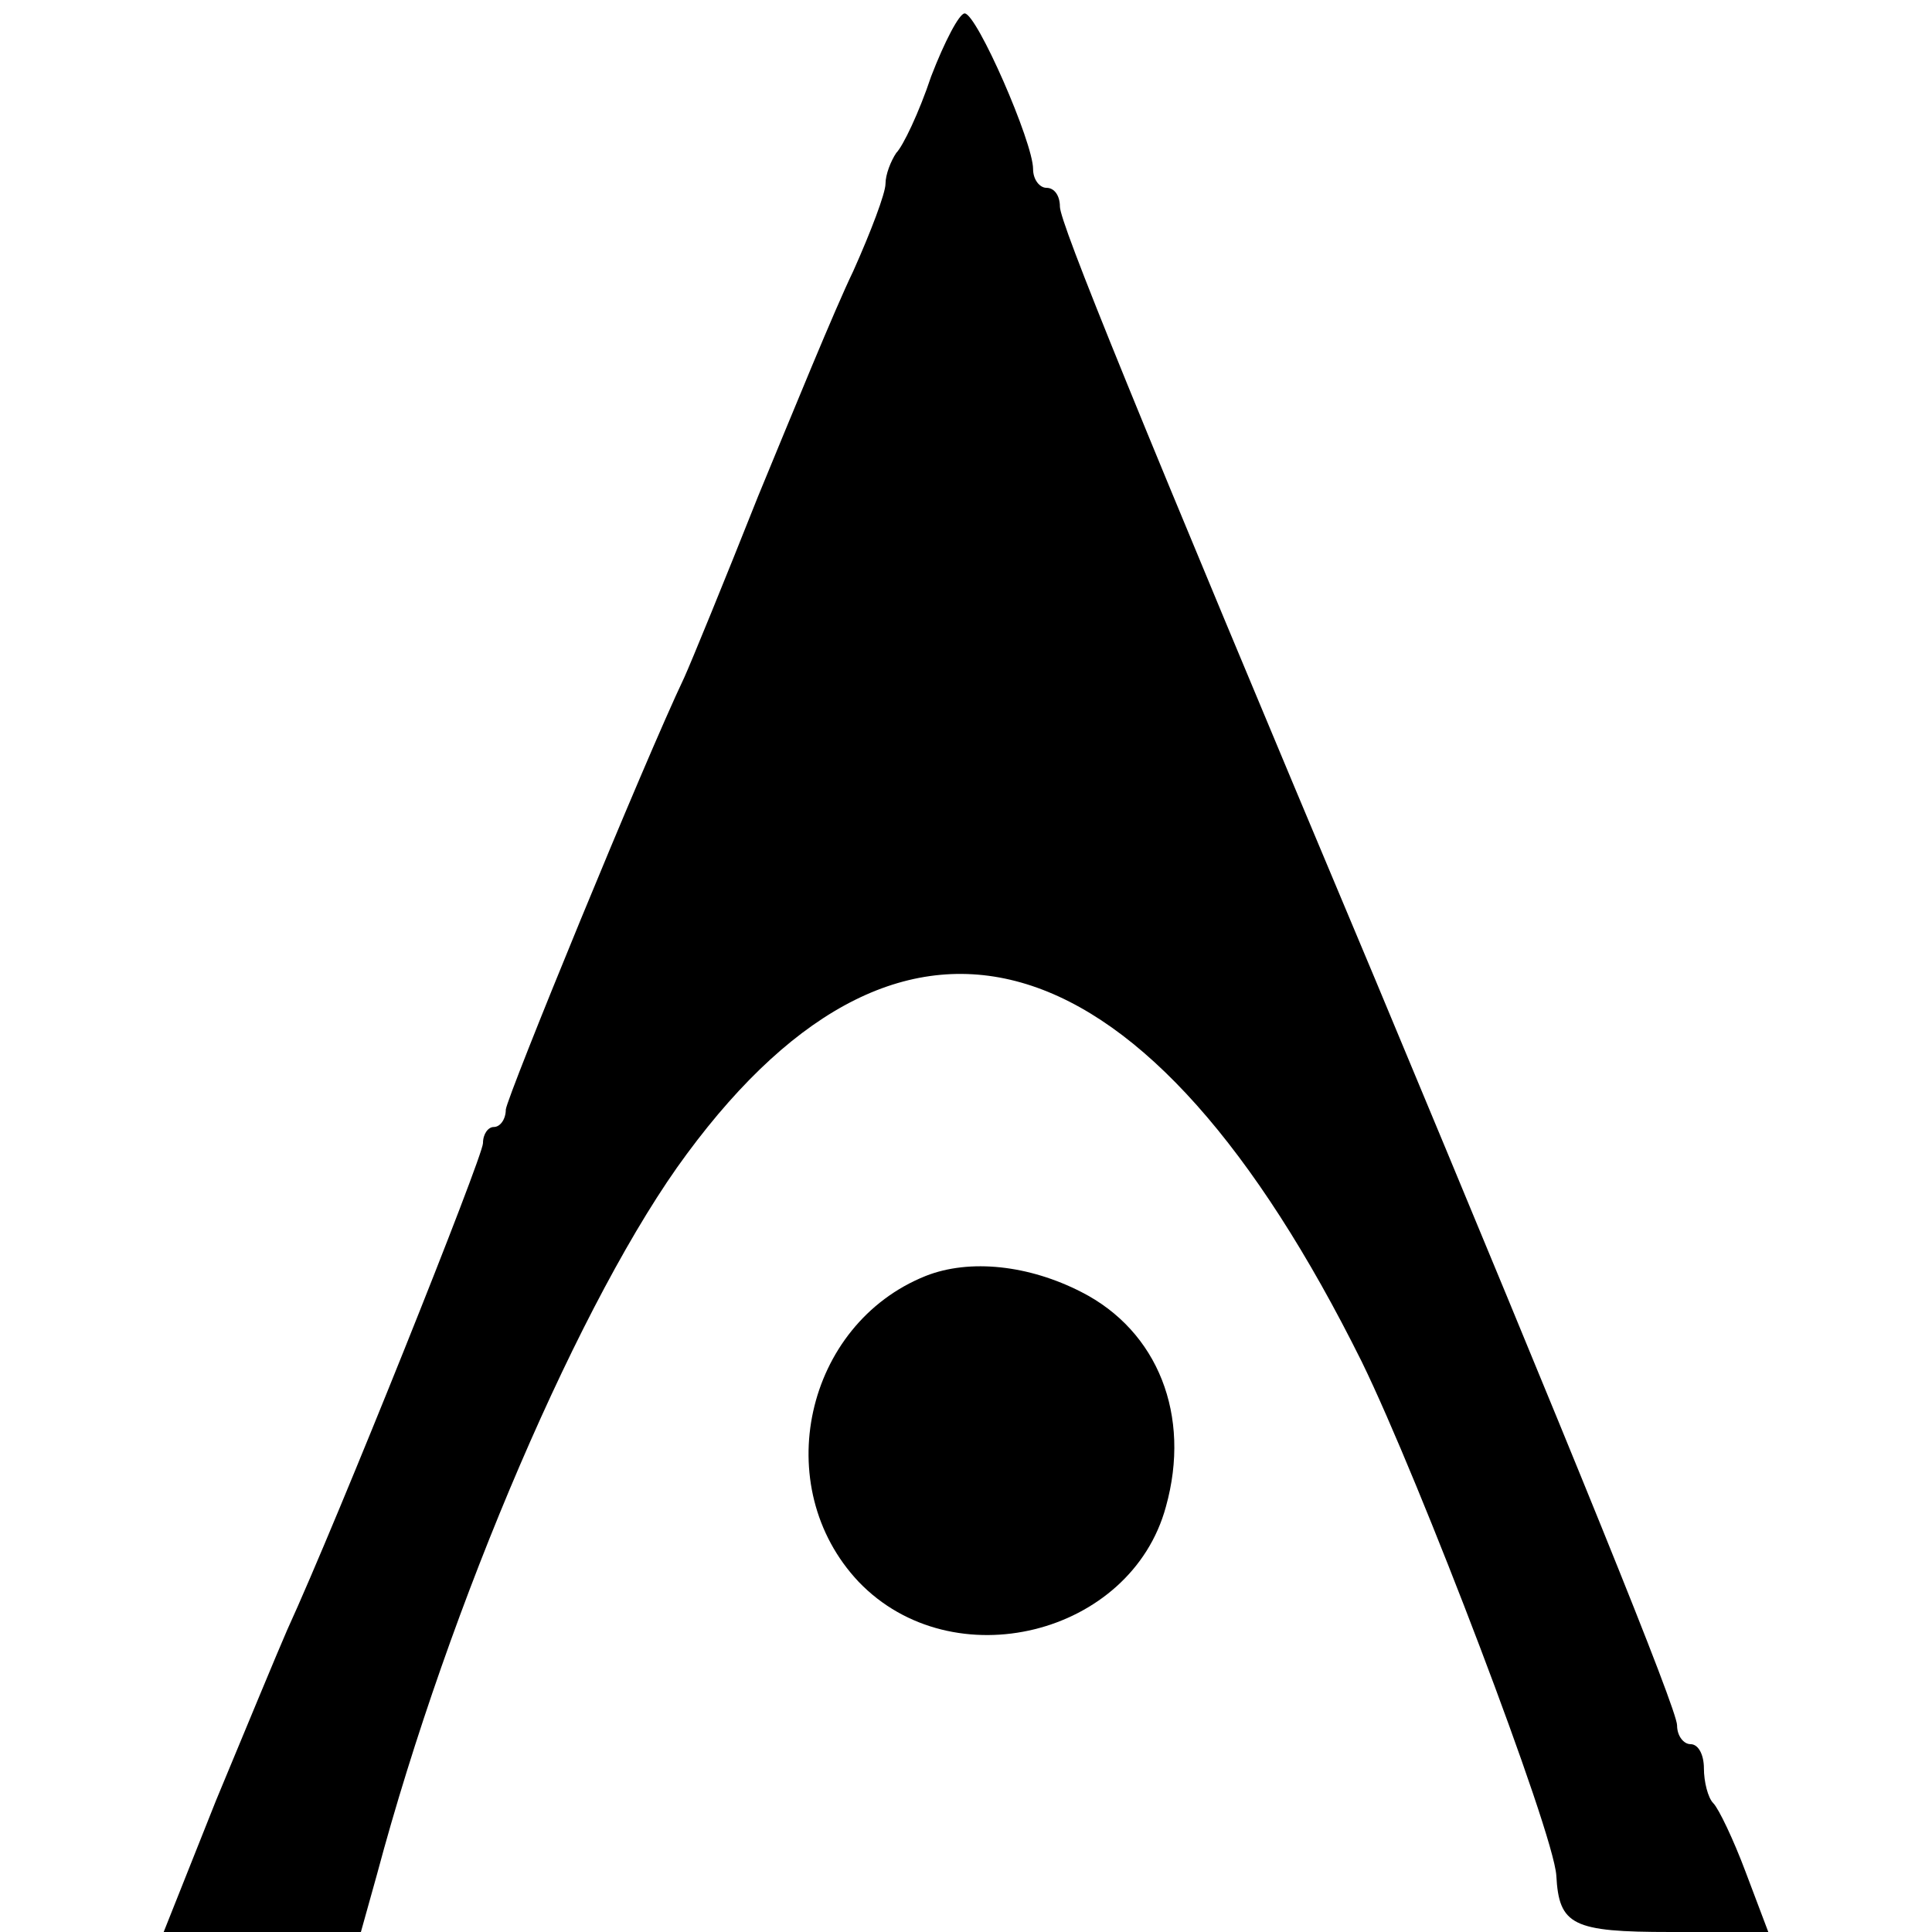 <?xml version="1.0" standalone="no"?>
<!DOCTYPE svg PUBLIC "-//W3C//DTD SVG 20010904//EN"
 "http://www.w3.org/TR/2001/REC-SVG-20010904/DTD/svg10.dtd">
<svg version="1.0" xmlns="http://www.w3.org/2000/svg"
 width="144pt" height="144pt" viewBox="0 0 144 144"
 preserveAspectRatio="xMidYMid meet">
<g transform="translate(0,144) scale(0.1,-0.1)"
fill="#000000" stroke="none">
<path d="M694 1383 c-9 -27 -21 -52 -26 -57 -4 -6 -8 -16 -8 -23 0 -7 -11 -36
-24 -65 -14 -29 -45 -105 -71 -168 -25 -63 -50 -124 -55 -135 -30 -63 -132
-312 -133 -322 0 -7 -4 -13 -9 -13 -4 0 -8 -5 -8 -12 0 -10 -108 -280 -146
-363 -7 -16 -31 -74 -53 -127 l-39 -98 73 0 74 0 12 43 c54 202 153 432 231
537 164 222 343 167 503 -155 43 -88 143 -350 145 -383 2 -37 12 -42 85 -42
l73 0 -17 45 c-9 24 -20 47 -24 51 -4 4 -7 16 -7 26 0 10 -4 18 -10 18 -5 0
-10 6 -10 14 0 12 -76 199 -225 556 -179 426 -235 564 -235 576 0 8 -4 14 -10
14 -5 0 -10 6 -10 14 0 20 -42 116 -51 116 -4 0 -15 -21 -25 -47z"/>
<path d="M690 489 c-90 -36 -117 -157 -50 -228 70 -73 203 -40 229 56 19 68
-6 131 -63 160 -39 20 -83 25 -116 12z"/>
</g>
</svg>
